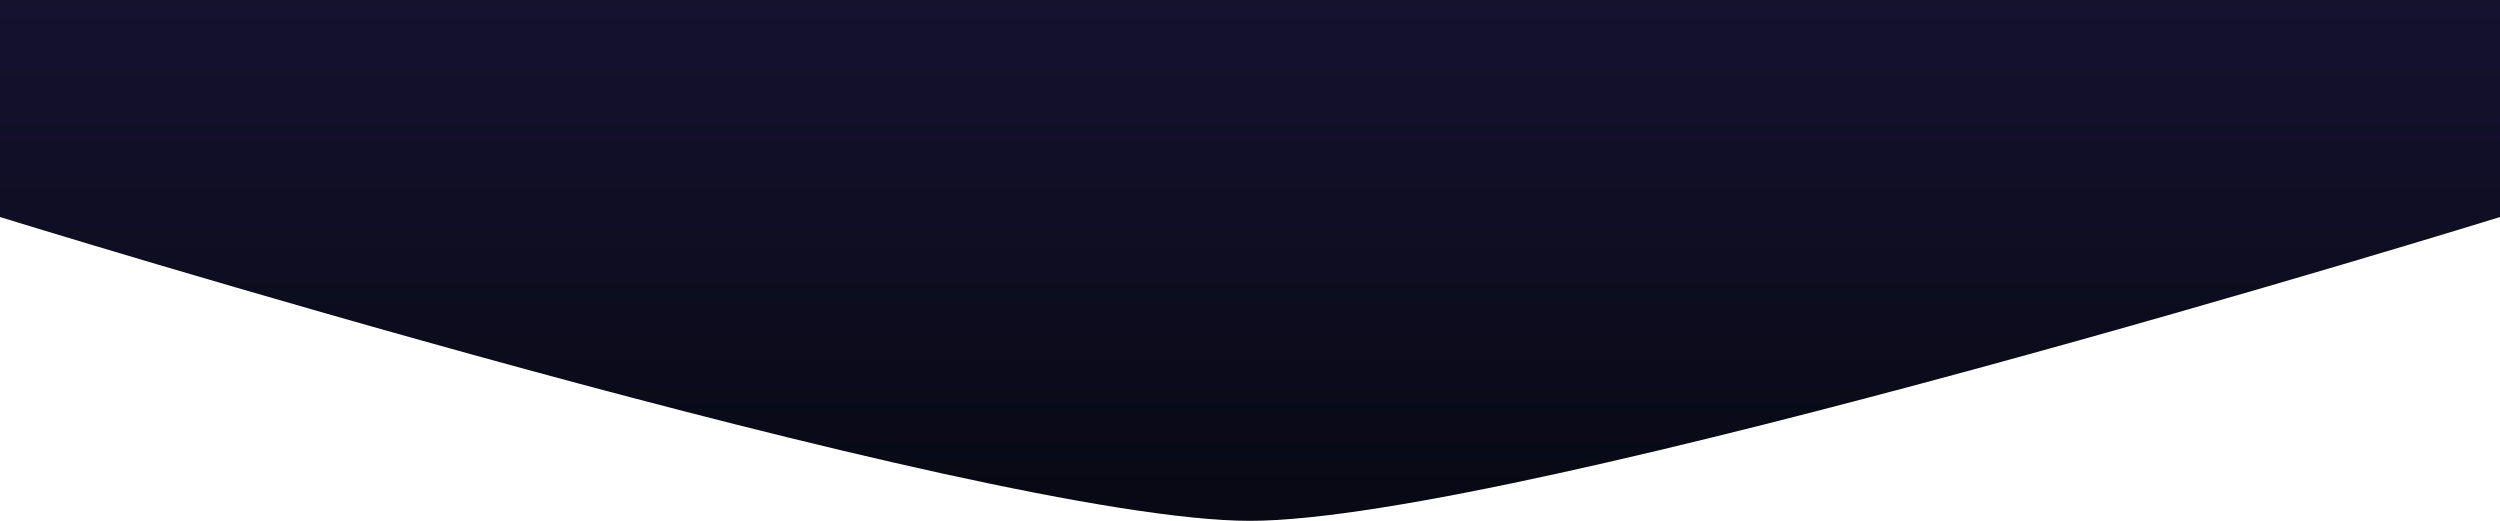 <svg width="3840" height="800" viewBox="0 0 3840 800" fill="none" xmlns="http://www.w3.org/2000/svg">
<path d="M1920 800C1508.48 800 0 333.368 0 333.368V0H3840V333.368C3840 333.368 2331.52 800 1920 800Z" fill="url(#paint0_linear_7986_171700)"/>
<defs>
<linearGradient id="paint0_linear_7986_171700" x1="1920" y1="-16" x2="1920" y2="774.434" gradientUnits="userSpaceOnUse">
<stop stop-color="#0C0B2A"/>
<stop offset="0" stop-color="#151231"/>
<stop offset="1" stop-color="#080914"/>
</linearGradient>
</defs>
</svg>
